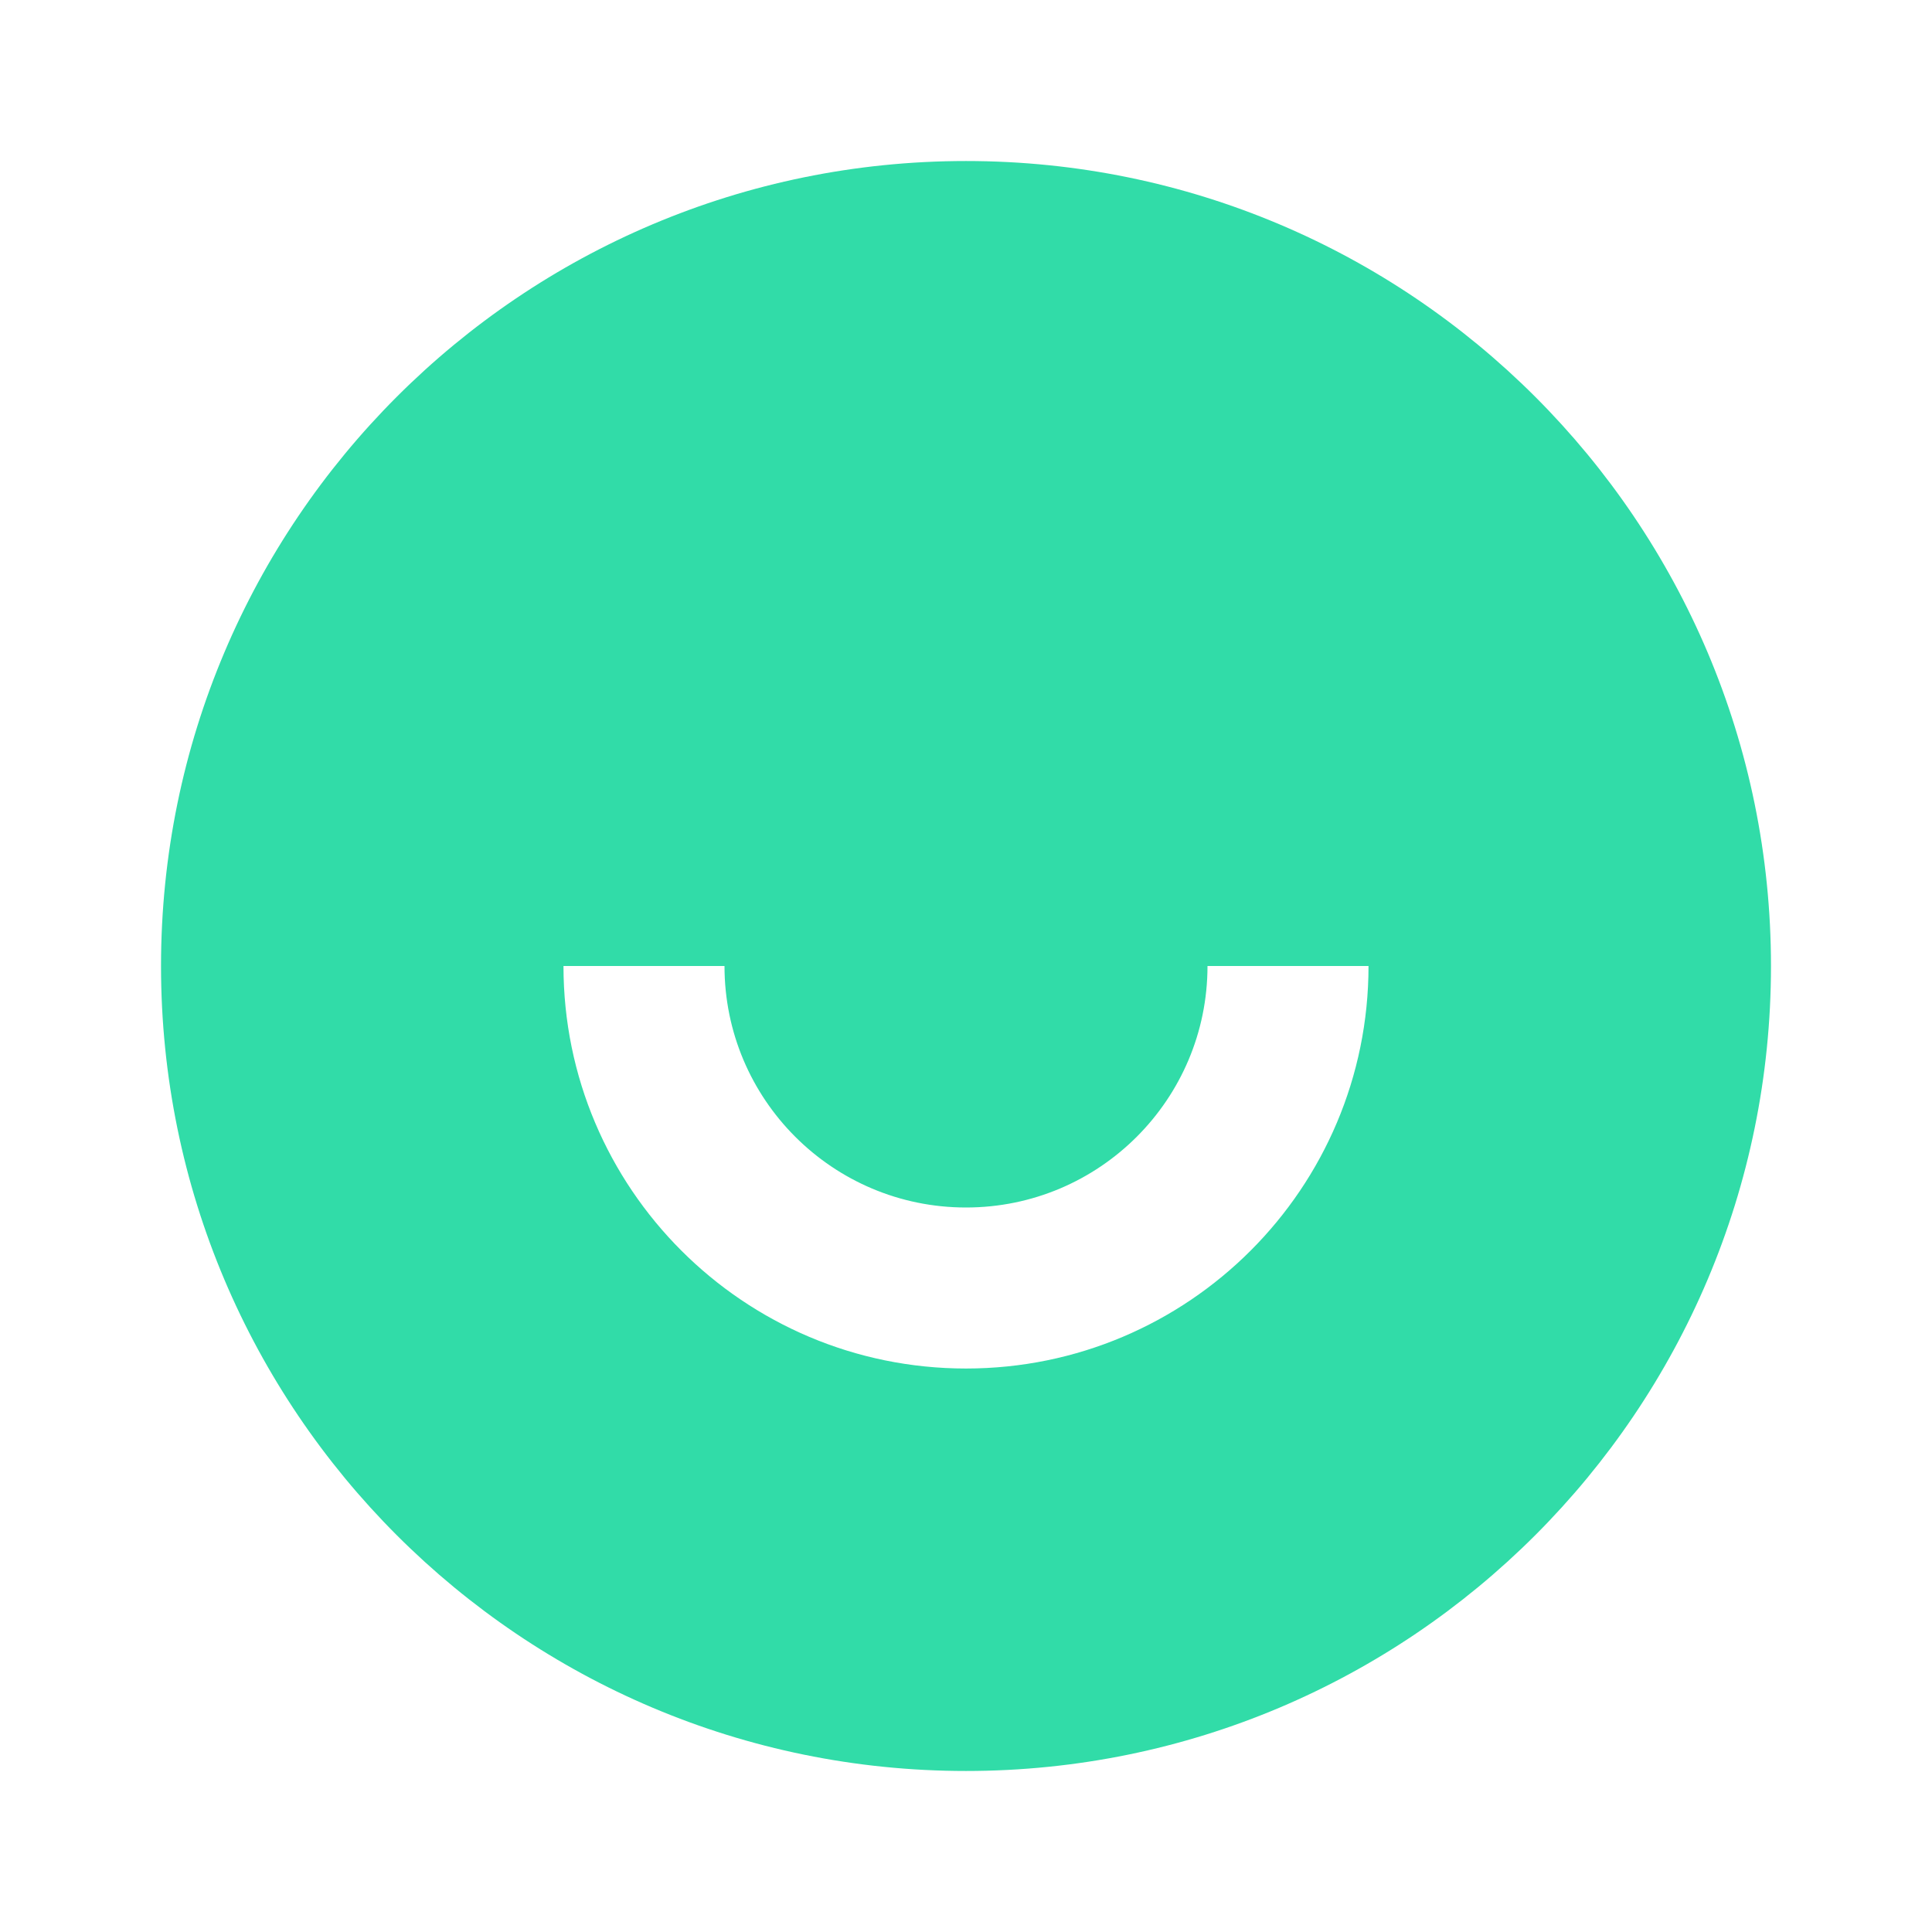 <svg xmlns="http://www.w3.org/2000/svg" width="32" height="32" viewBox="0 0 32 32" fill="none"><g clip-path="url(#clip0_1_81)"><path d="M16 29.333C8.636 29.333 2.667 23.364 2.667 16C2.667 8.636 8.636 2.667 16 2.667C23.364 2.667 29.333 8.636 29.333 16C29.333 23.364 23.364 29.333 16 29.333ZM9.333 16C9.333 19.682 12.318 22.667 16 22.667C19.682 22.667 22.667 19.682 22.667 16H20C20 18.209 18.209 20 16 20C13.791 20 12 18.209 12 16H9.333Z" fill="#31DCA8"></path></g><defs><clipPath id="clip0_1_81"><rect width="32" height="32" fill="white"></rect></clipPath></defs></svg>